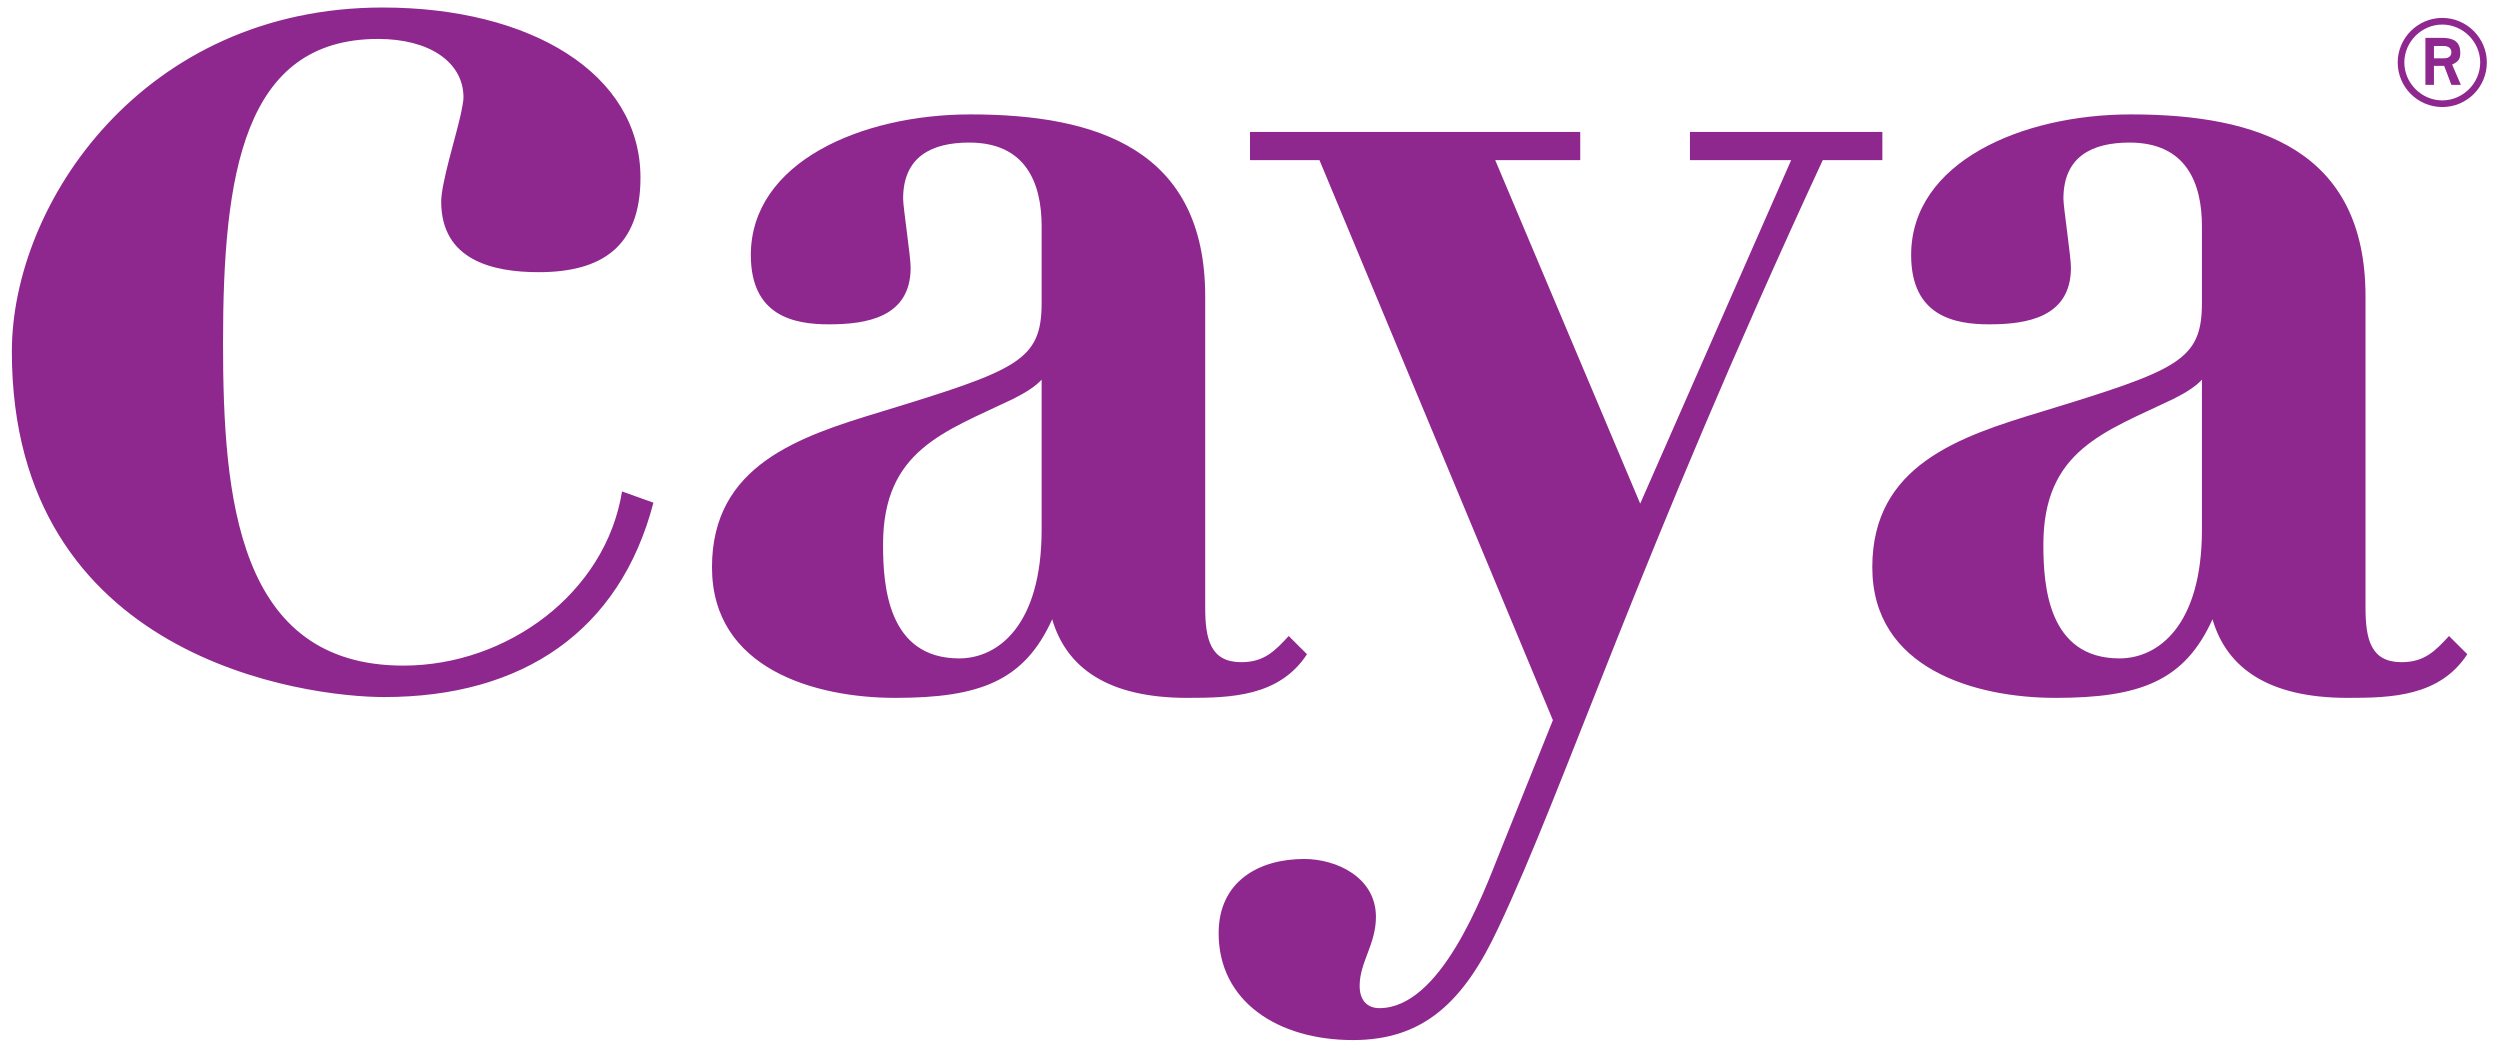 <svg width="147" height="62" viewBox="0 0 147 62" fill="none" xmlns="http://www.w3.org/2000/svg">
<path d="M22.585 40.987C18.044 40.987 0.697 38.796 0.697 20.67C0.697 11.958 8.415 0.442 22.499 0.442C31.18 0.442 37.66 4.313 37.66 10.45C37.66 14.511 35.376 16.004 31.67 16.004C28.972 16.004 25.942 15.303 25.942 11.849C25.942 10.796 26.788 8.072 27.055 6.89C27.179 6.339 27.253 5.932 27.253 5.732C27.253 3.648 25.243 2.289 22.236 2.289C14.295 2.289 13.114 10.255 13.114 20.147C13.114 29.254 13.947 39.138 23.72 39.138C29.817 39.138 35.615 34.876 36.575 28.897L38.421 29.558C36.458 37.088 30.759 40.987 22.585 40.987ZM146.226 3.673C146.226 2.235 145.045 1.053 143.606 1.053C142.168 1.053 140.985 2.235 140.985 3.673C140.985 5.123 142.168 6.294 143.606 6.294C145.056 6.294 146.226 5.123 146.226 3.673ZM145.836 3.673C145.836 4.889 144.821 5.904 143.606 5.904C142.39 5.904 141.375 4.889 141.375 3.673C141.375 2.458 142.39 1.444 143.606 1.444C144.821 1.444 145.836 2.458 145.836 3.673ZM144.699 4.989L144.185 3.797C144.508 3.64 144.665 3.518 144.665 3.116C144.665 2.369 144.174 2.225 143.539 2.225H142.614V4.989H143.116V3.874H143.718L144.141 4.989H144.699ZM144.141 3.072C144.141 3.328 143.94 3.428 143.718 3.428H143.116V2.703H143.673C143.906 2.703 144.141 2.793 144.141 3.072ZM130.095 36.414C128.464 40.02 125.875 41.035 120.87 41.035C116.161 41.035 110.091 39.337 110.091 33.352C110.091 27.34 115.228 25.667 120.041 24.209C128.089 21.749 129.474 21.21 129.474 17.8V13.303C129.474 10.786 128.564 8.383 125.218 8.383C123.01 8.383 121.329 9.209 121.329 11.683C121.329 12.199 121.771 15.073 121.771 15.737C121.771 18.672 119.163 19.071 116.963 19.071C114.94 19.071 112.375 18.601 112.375 14.998C112.375 9.534 118.882 6.727 125.292 6.727C132.767 6.727 139.092 8.817 139.092 17.431V35.71C139.092 37.584 139.396 38.936 141.213 38.936C142.537 38.936 143.169 38.307 144.003 37.397L145.078 38.469C143.447 40.959 140.599 41.035 138.043 41.035C133.379 41.035 130.931 39.276 130.095 36.414ZM129.474 22.323C129.123 22.705 128.577 23.067 127.788 23.461C123.75 25.4 120.15 26.463 120.15 32.025C120.15 34.399 120.408 38.714 124.628 38.714C126.893 38.714 129.474 36.795 129.474 31.141V22.323ZM92.918 9.415H87.918L96.444 29.613L105.321 9.415H99.369V7.758H110.683V9.415H107.178C96.333 32.816 92.068 46.183 88.099 54.564C86.082 58.893 83.712 61.156 79.561 61.156C75.126 61.156 71.656 58.88 71.656 54.873C71.656 51.83 74.014 50.508 76.686 50.508C78.585 50.508 80.905 51.582 80.905 53.915C80.905 55.531 79.947 56.575 79.947 57.969C79.947 58.903 80.471 59.279 81.109 59.279C84.688 59.279 87.138 52.768 88.189 50.114L91.31 42.346L77.584 9.415H73.5V7.758H92.918V9.415ZM61.869 36.414C60.238 40.02 57.65 41.035 52.644 41.035C47.936 41.035 41.865 39.337 41.865 33.352C41.865 27.34 47.002 25.667 51.815 24.209C59.863 21.749 61.248 21.21 61.248 17.8V13.303C61.248 10.786 60.337 8.383 56.991 8.383C54.784 8.383 53.103 9.209 53.103 11.683C53.103 12.199 53.546 15.073 53.546 15.737C53.546 18.672 50.937 19.071 48.737 19.071C46.714 19.071 44.149 18.601 44.149 14.998C44.149 9.534 50.655 6.727 57.066 6.727C64.541 6.727 70.866 8.817 70.866 17.431V35.71C70.866 37.584 71.171 38.936 72.986 38.936C74.311 38.936 74.942 38.307 75.776 37.397L76.851 38.469C75.221 40.959 72.373 41.035 69.817 41.035C65.153 41.035 62.706 39.276 61.869 36.414ZM61.248 22.323C60.896 22.705 60.351 23.067 59.562 23.461C55.524 25.4 51.923 26.463 51.923 32.025C51.923 34.399 52.182 38.714 56.402 38.714C58.667 38.714 61.248 36.795 61.248 31.141V22.323Z" fill="#8E278E"/>
</svg>
